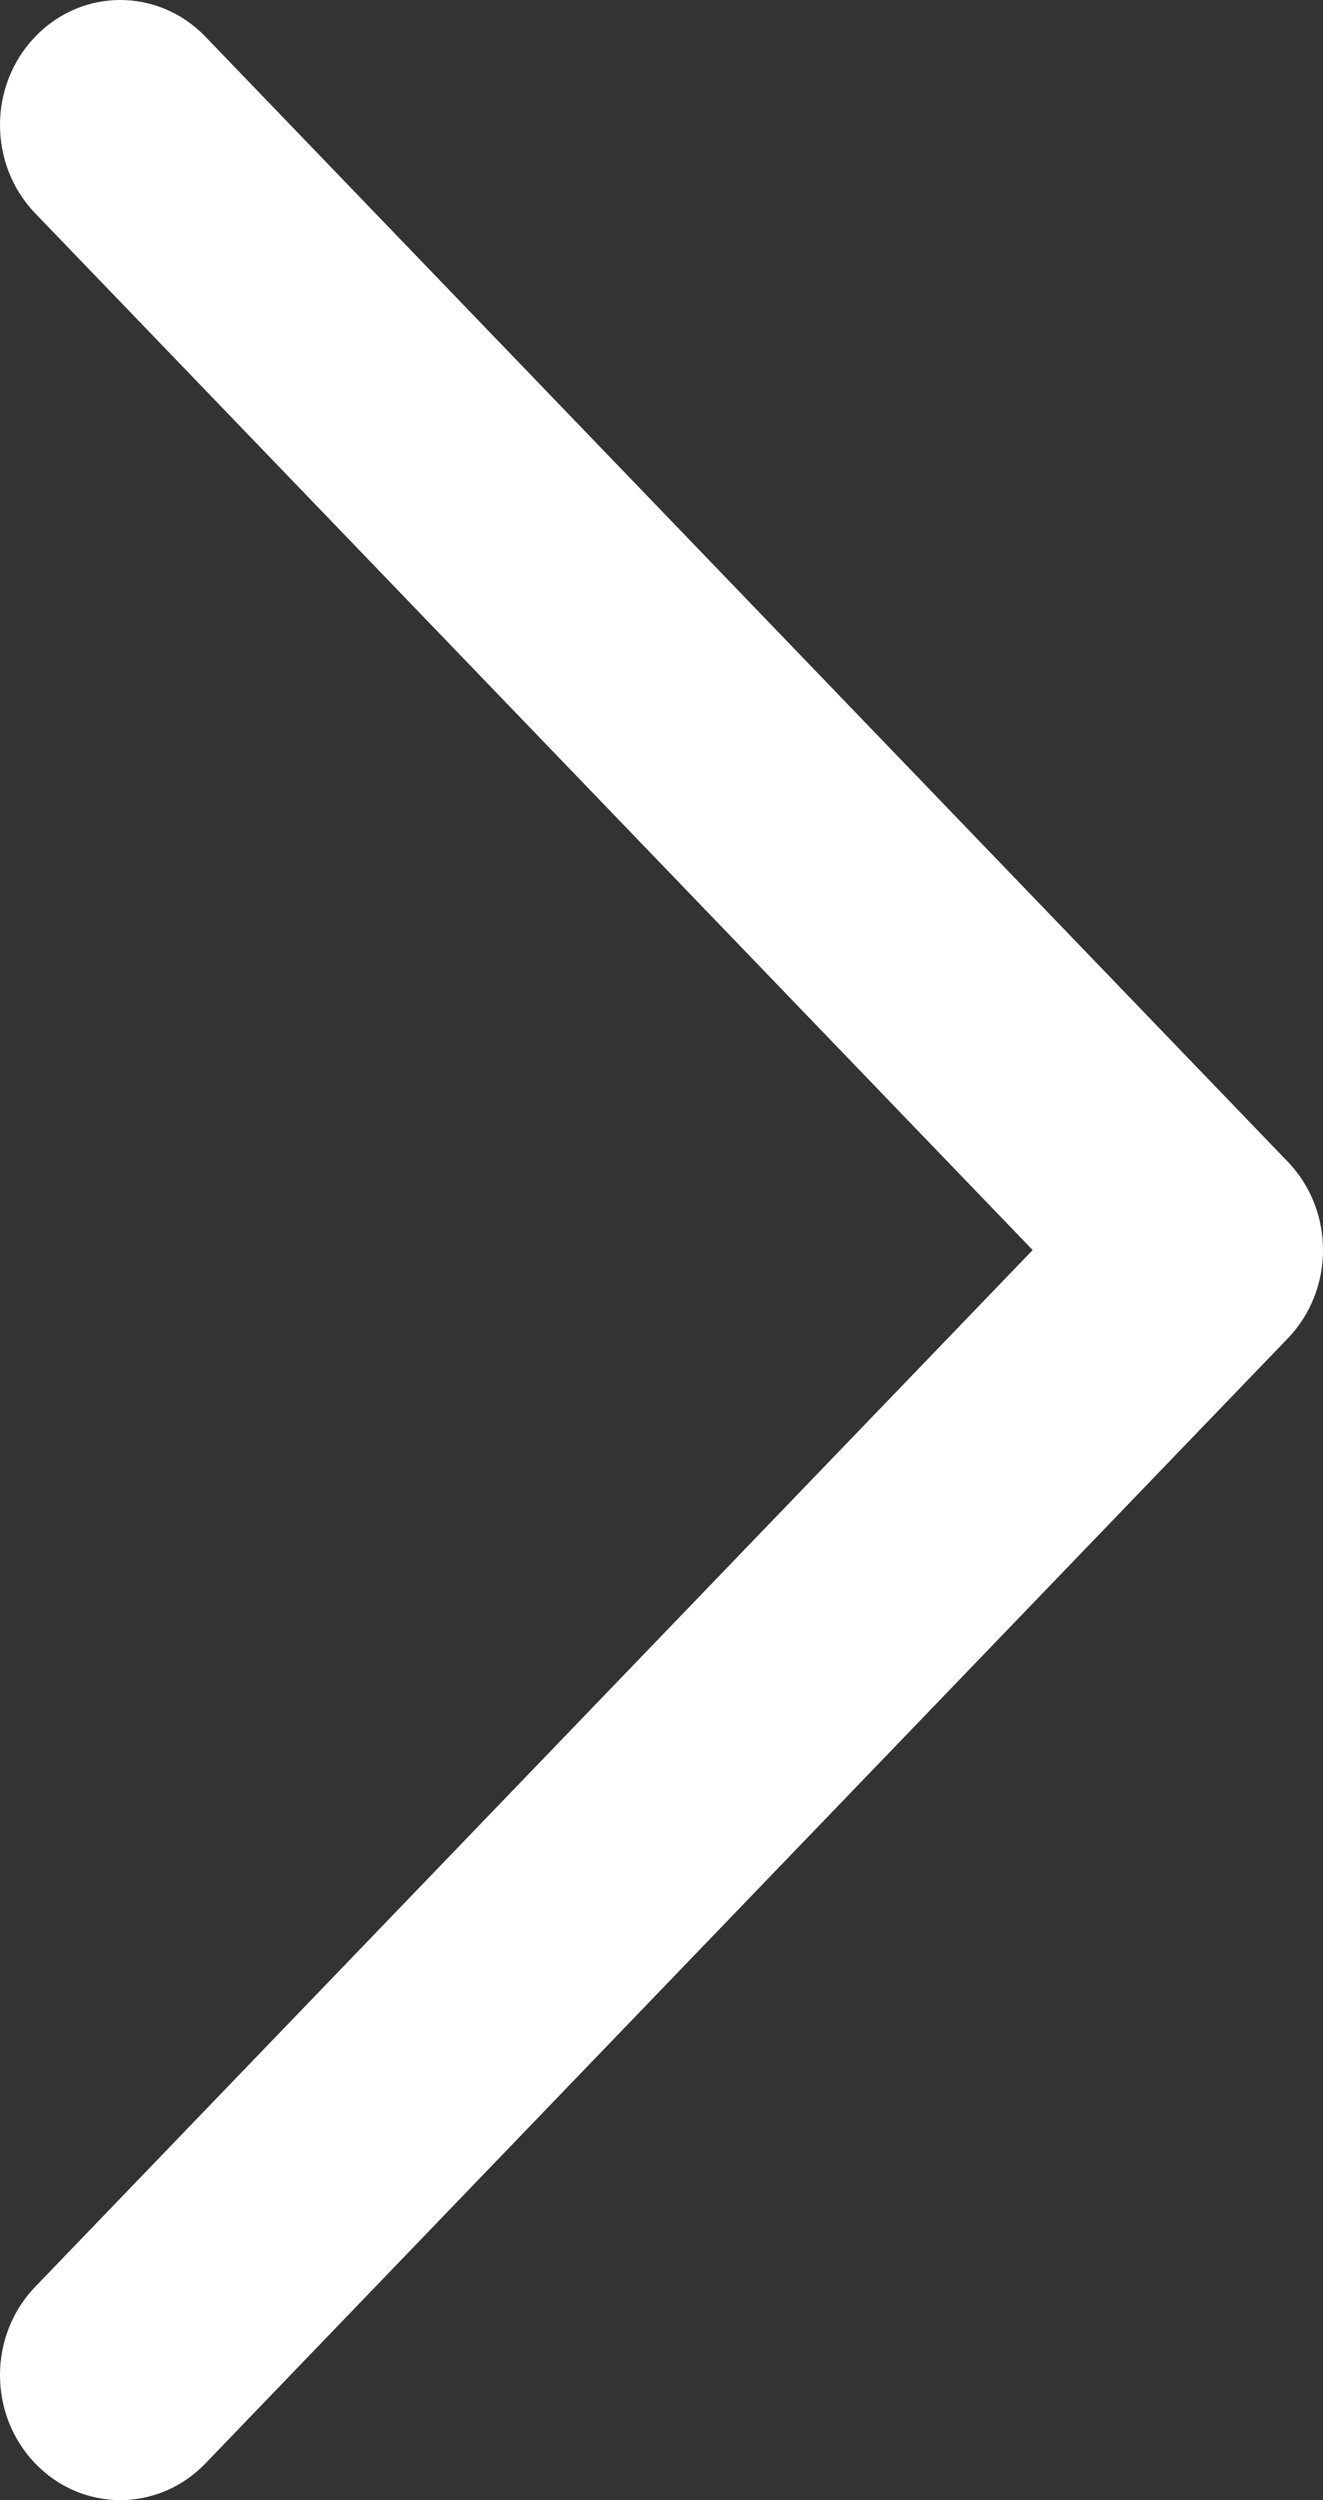 <svg width="9" height="17" viewBox="0 0 9 17" fill="none" xmlns="http://www.w3.org/2000/svg">
<rect x="0" y="0" width="9" height="17" fill="#333333" stroke="none"/>
<path d="M0.24 1.451C-0.08 1.119 -0.08 0.581 0.24 0.249C0.559 -0.083 1.077 -0.083 1.397 0.249L8.76 7.899C9.08 8.231 9.08 8.769 8.76 9.101L1.397 16.751C1.077 17.083 0.559 17.083 0.24 16.751C-0.08 16.419 -0.08 15.881 0.24 15.549L7.025 8.5L0.24 1.451Z" fill="white"/>
</svg>

